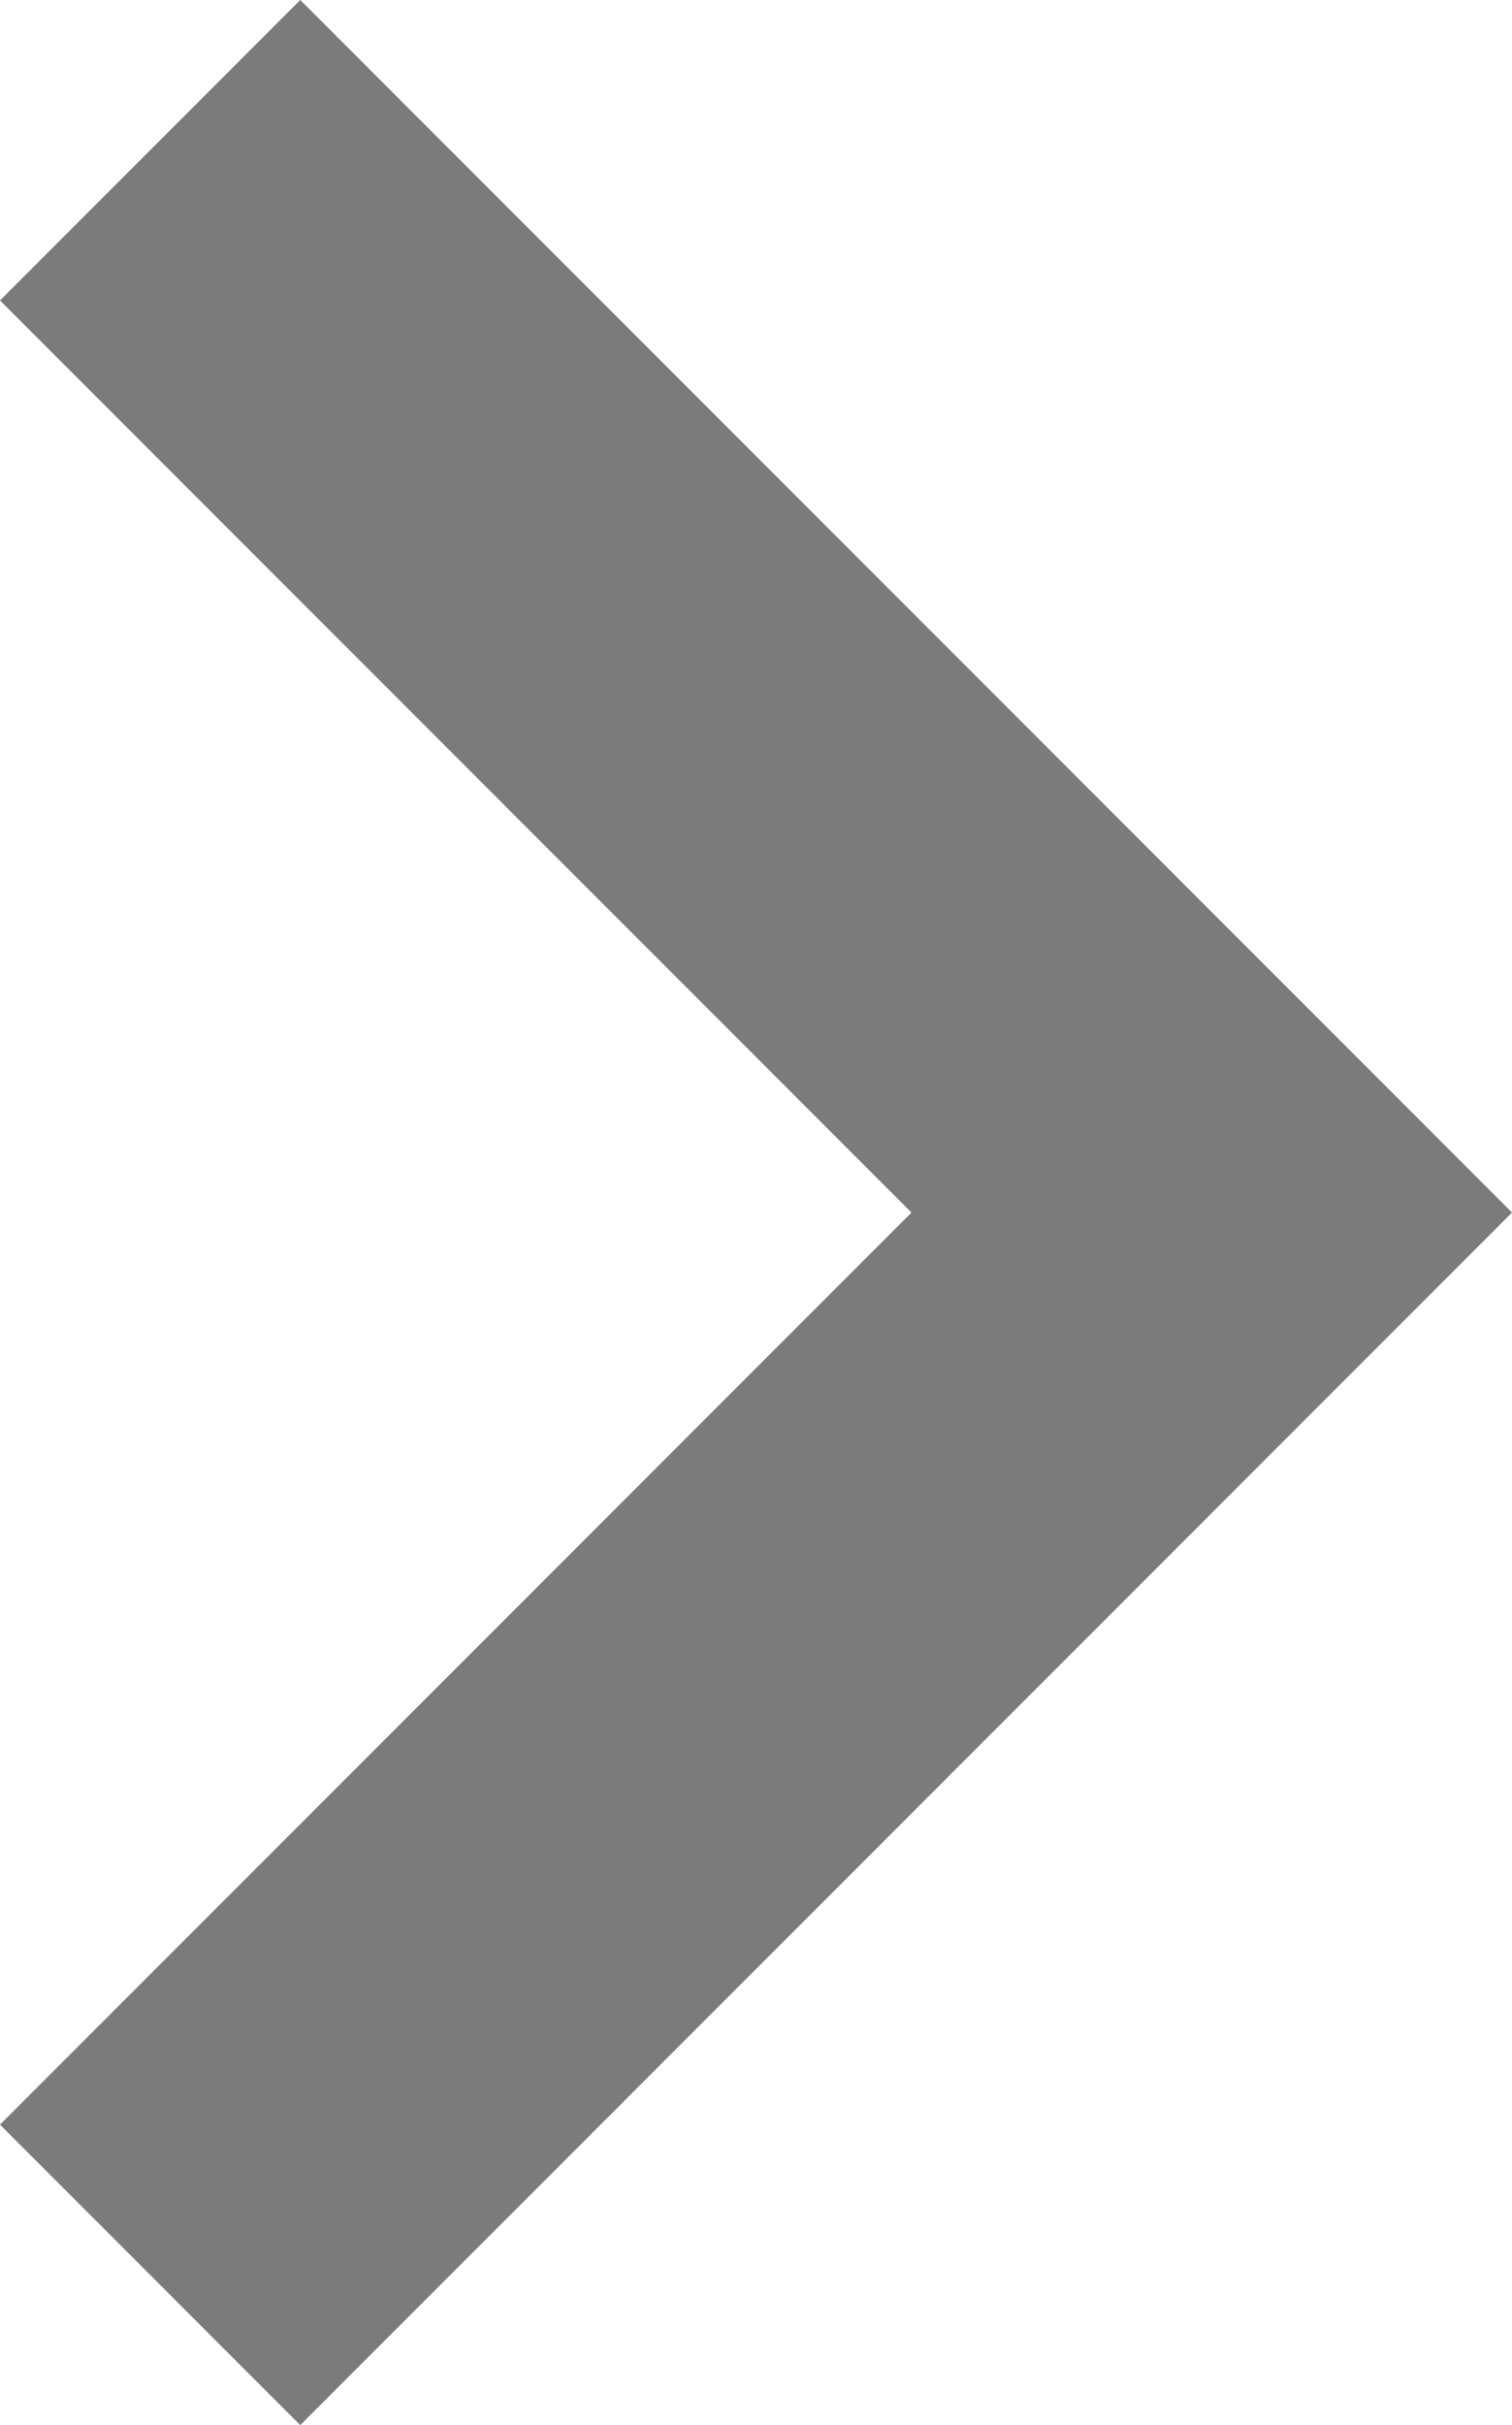 <svg xmlns="http://www.w3.org/2000/svg" width="7.121" height="11.414" viewBox="0 0 7.121 11.414">
  <path id="icon-select" d="M660.5,3251.5l5,5-5,5" transform="translate(-659.793 -3250.793)" fill="none" stroke="#7b7b7b" stroke-width="2"/>
</svg>
